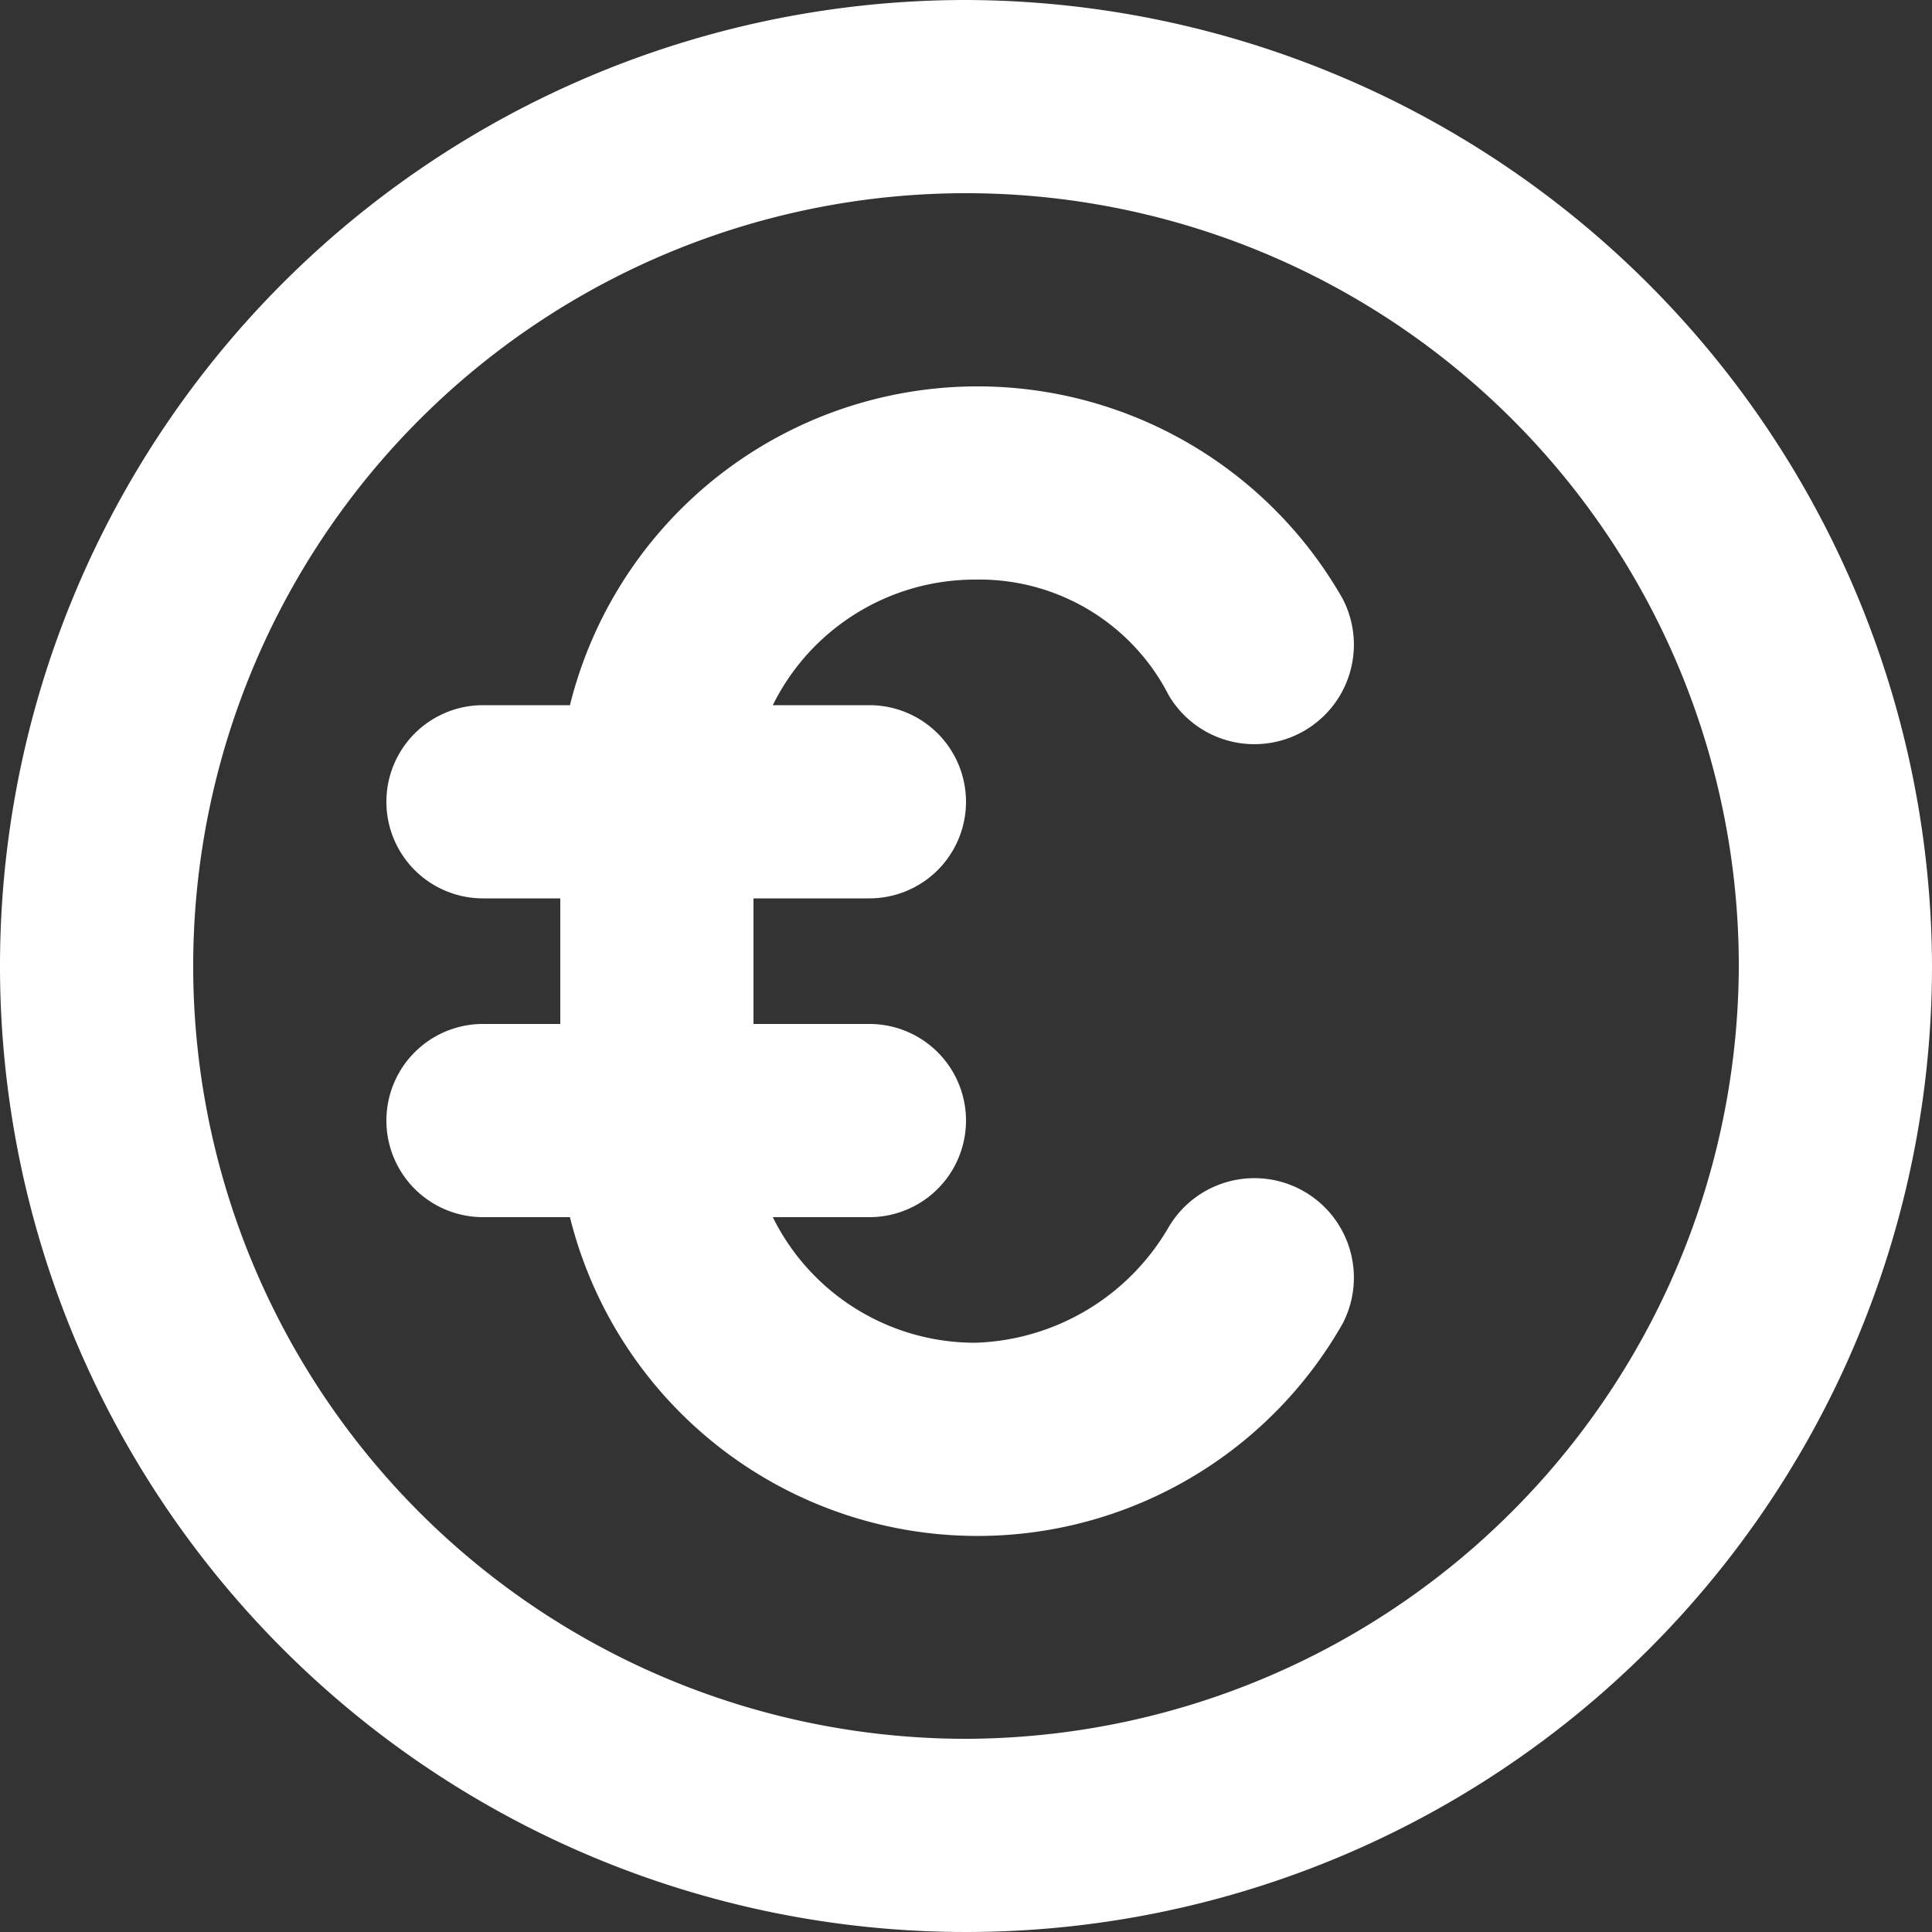 <?xml version="1.0" encoding="UTF-8"?>
<svg xmlns="http://www.w3.org/2000/svg" width="18" height="18">
  <rect width="100%" height="100%" fill="#333333" stroke="none"/>
  <path data-name="Path 35702" d="M9.09 5.4a1.98 1.98 0 011.8 1.08.927.927 0 001.62-.9 3.913 3.913 0 00-7.2.99H4.5a.9.9 0 100 1.8h.72v1.17H4.5a.9.9 0 100 1.8h.81a3.913 3.913 0 007.2.99.927.927 0 00-1.62-.9 2.161 2.161 0 01-1.8 1.08 2.1 2.1 0 01-1.89-1.17h.9a.9.9 0 000-1.8H7.02V8.37H8.1a.9.9 0 000-1.8h-.9A2.1 2.1 0 019.09 5.4z" fill="#fff"></path>
  <path data-name="Path 35703" d="M9 0a9 9 0 109 9 9.026 9.026 0 00-9-9zm0 16.2A7.2 7.2 0 1116.2 9 7.221 7.221 0 019 16.2z" fill="#fff"></path>
</svg>
